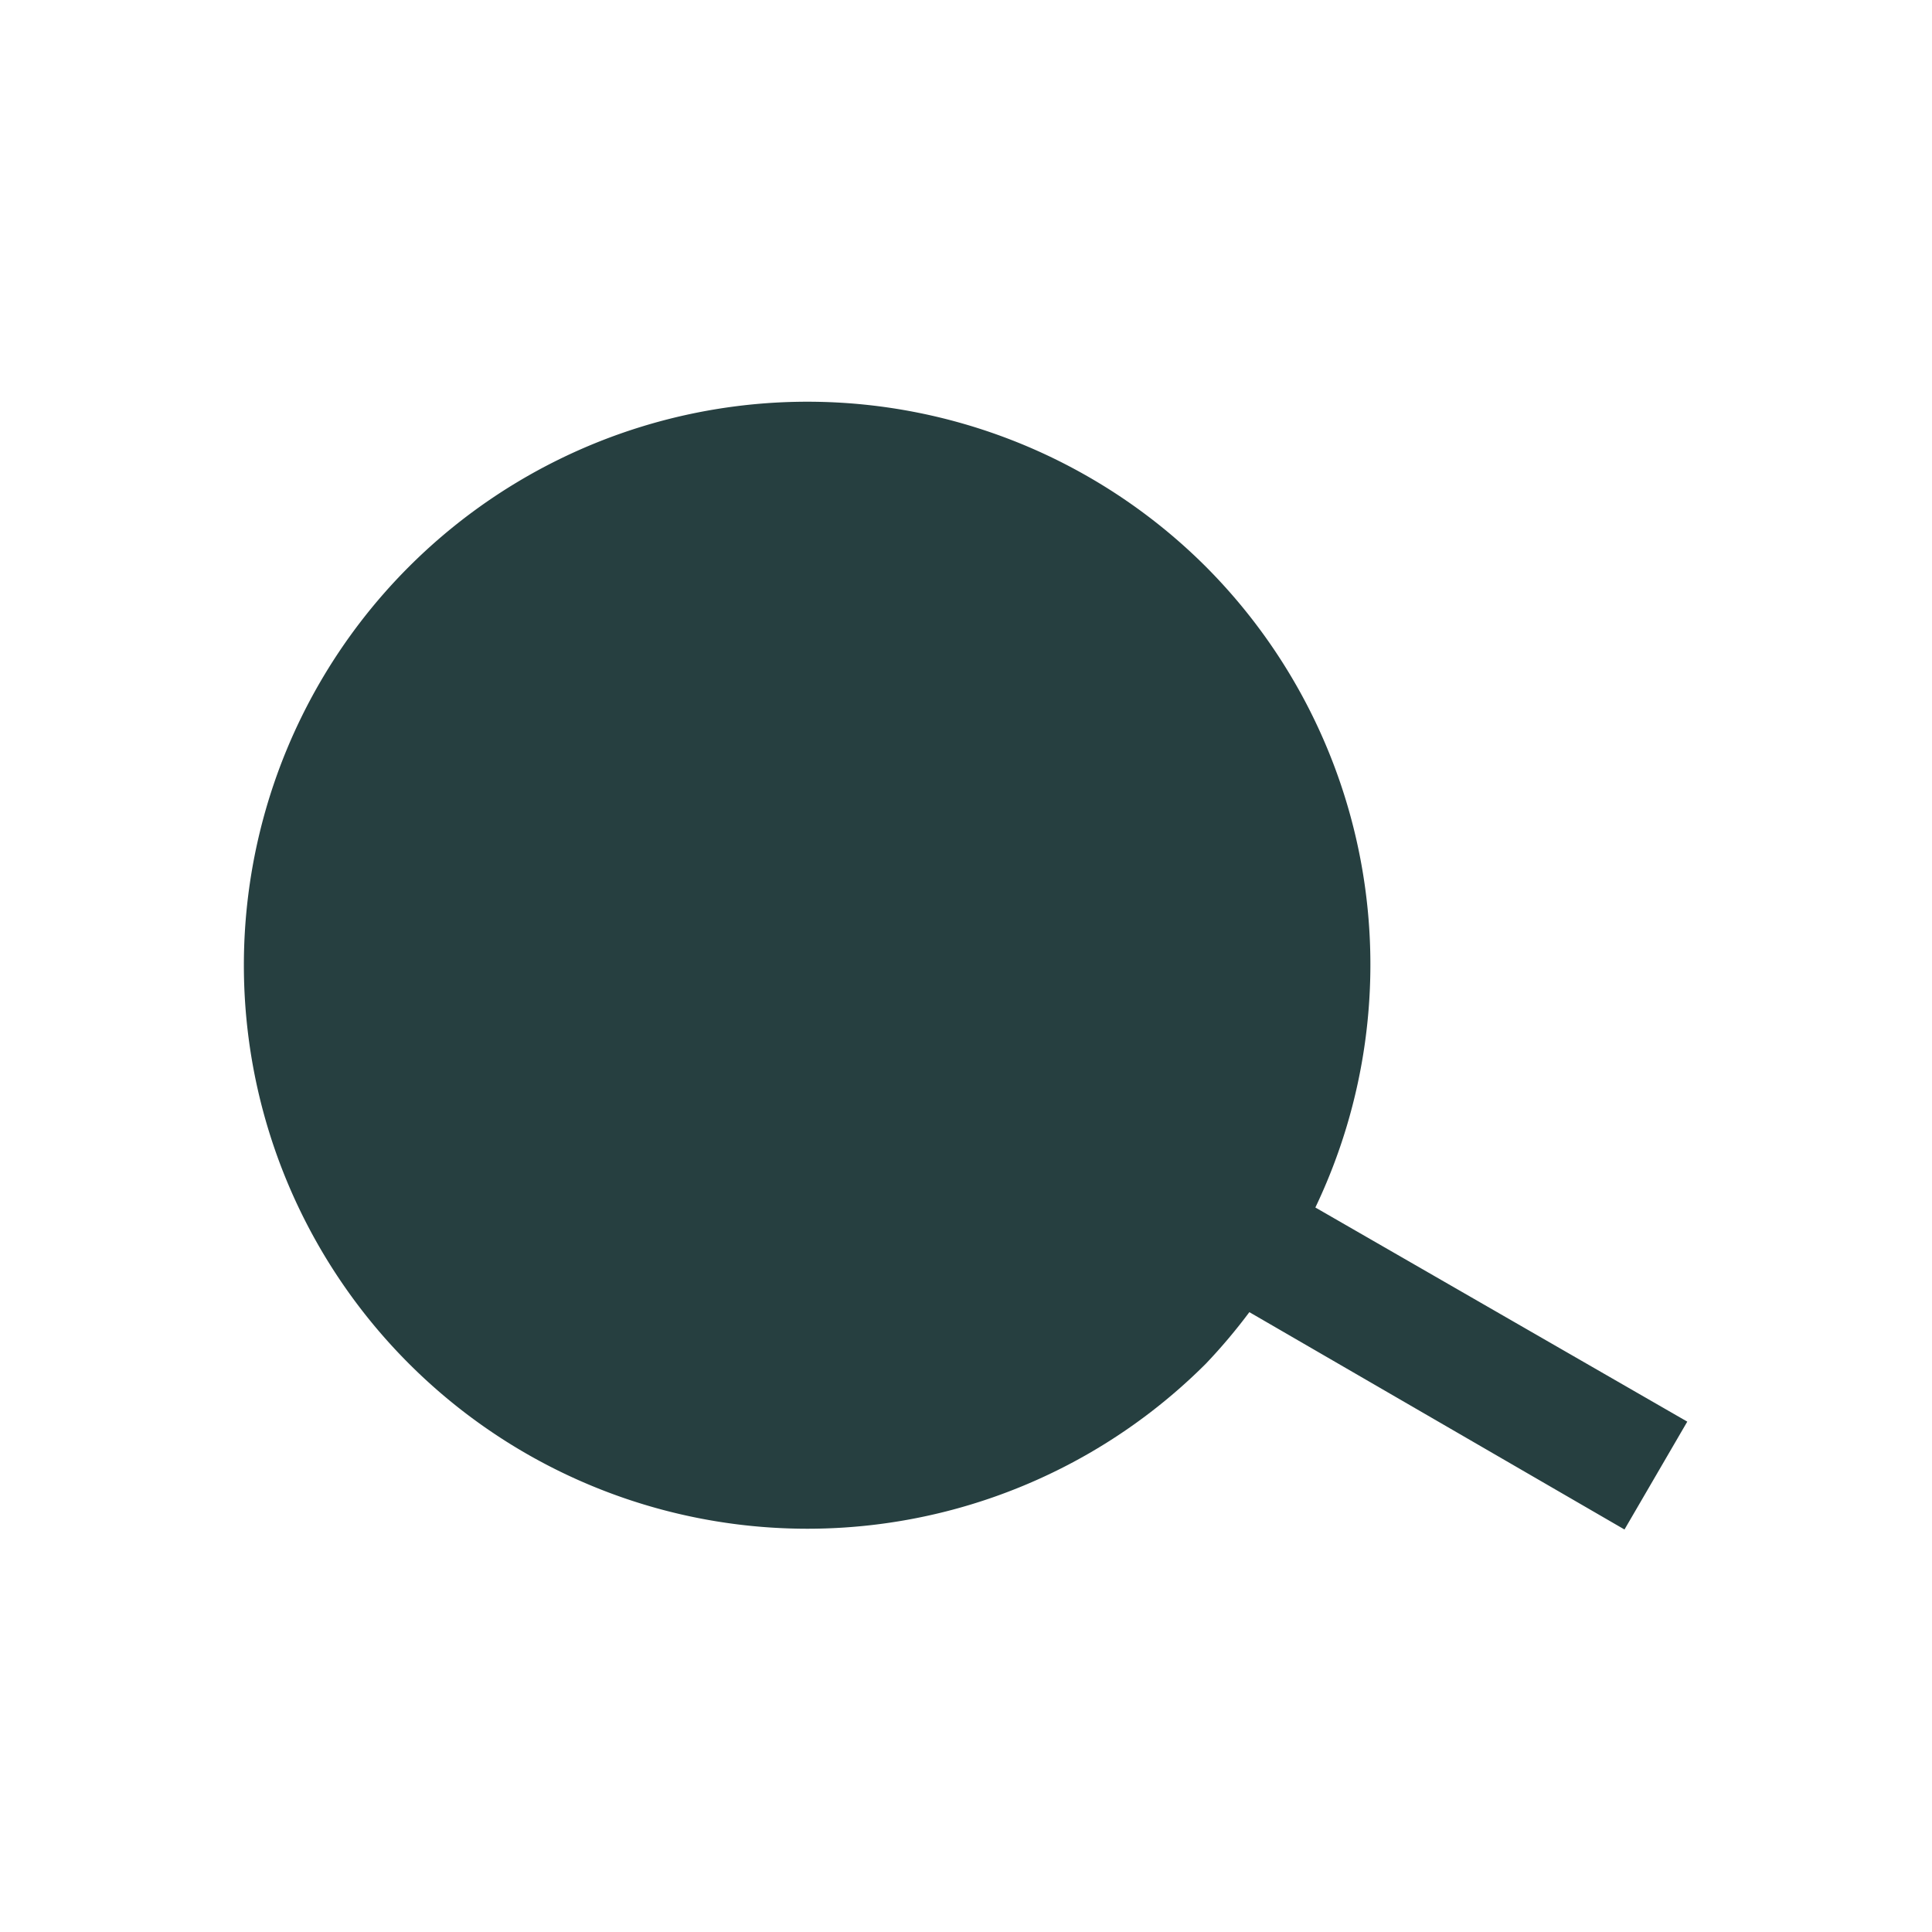 <svg xmlns="http://www.w3.org/2000/svg" width="120" height="120"><path fill="#263f40" d="M67.4 29.5a35 35 0 0 0-42 5.7 35 35 0 0 0 0 49.5 35 35 0 0 0 49.5 0 35 35 0 0 0 2.7-3.2L100.9 95l3.9-6.7L81.7 75a35 35 0 0 0-6.8-39.8 35 35 0 0 0-7.5-5.7z"/></svg>
